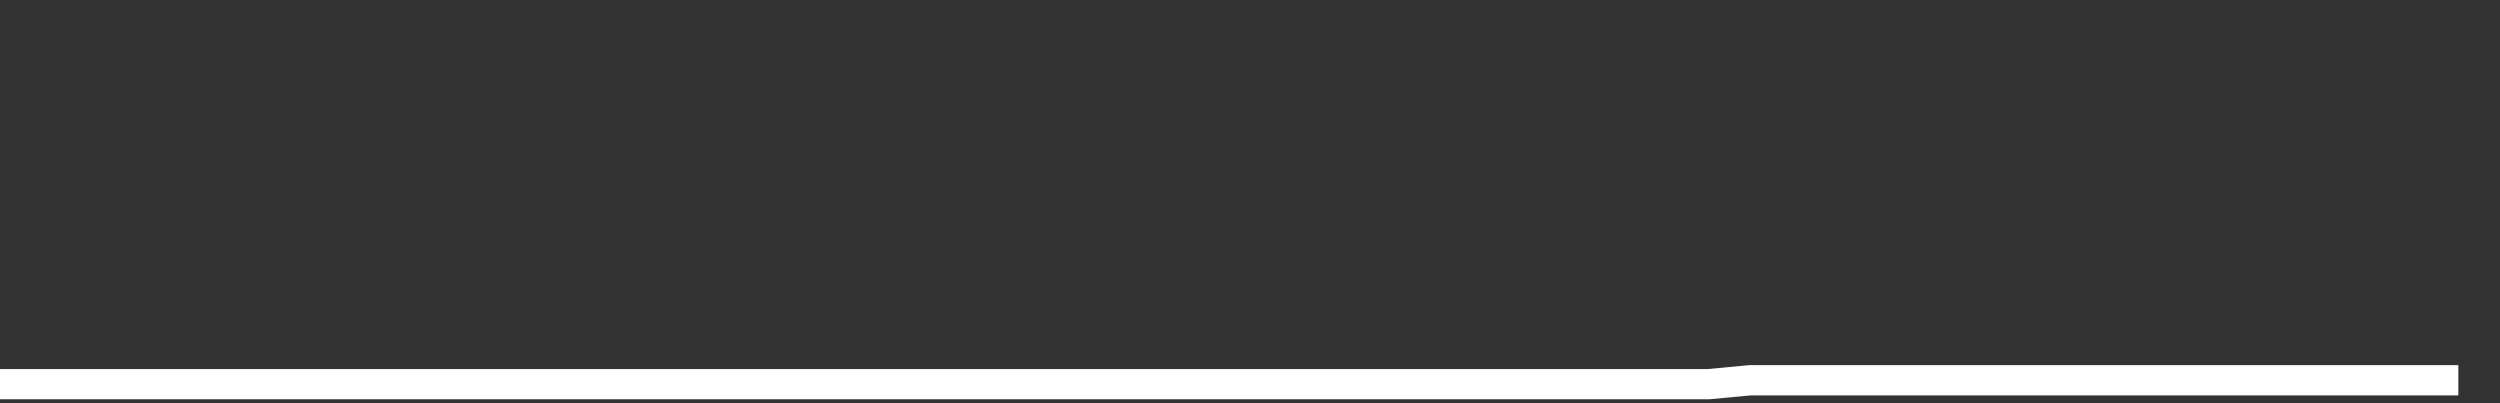 <svg xmlns="http://www.w3.org/2000/svg" width="248" height="40" viewBox="0 0 248 40" shape-rendering="auto"><rect x="0" y="0" width="248" height="40" fill="#333333" stroke="none"/><polyline points="0, 38.11 4.133, 38.11 8.267, 38.11 12.4, 38.11 16.533, 38.11 20.667, 38.11 24.8, 38.11 28.933, 38.11 33.067, 38.11 37.2, 38.11 41.333, 38.11 45.467, 38.11 49.6, 38.11 53.733, 38.11 57.867, 38.11 62, 38.11 66.133, 38.11 70.267, 38.11 74.4, 38.11 78.533, 38.11 82.667, 38.11 86.8, 38.11 90.933, 38.11 95.067, 38.11 99.2, 38.11 103.333, 38.11 107.467, 38.11 111.6, 38.11 115.733, 38.11 119.867, 38.11 124, 38.11 128.133, 38.11 132.267, 38.11 136.4, 38.11 140.533, 38.11 144.667, 38.11 148.8, 38.11 152.933, 38.11 157.067, 38.11 161.2, 38.11 165.333, 38.11 169.467, 38.11 173.6, 37.723 177.733, 37.723 181.867, 37.723 186, 37.723 190.133, 37.723 194.267, 37.723 198.4, 37.723 202.533, 37.723 206.667, 37.723 210.8, 37.723 214.933, 37.723 219.067, 37.723 223.2, 37.723 227.333, 37.723 231.467, 37.723 235.6, 37.723 239.733, 37.723 243.867, 37.723 248" stroke="#fff" stroke-width="3" stroke-opacity="1" fill="none" fill-opacity="0"></polyline></svg>